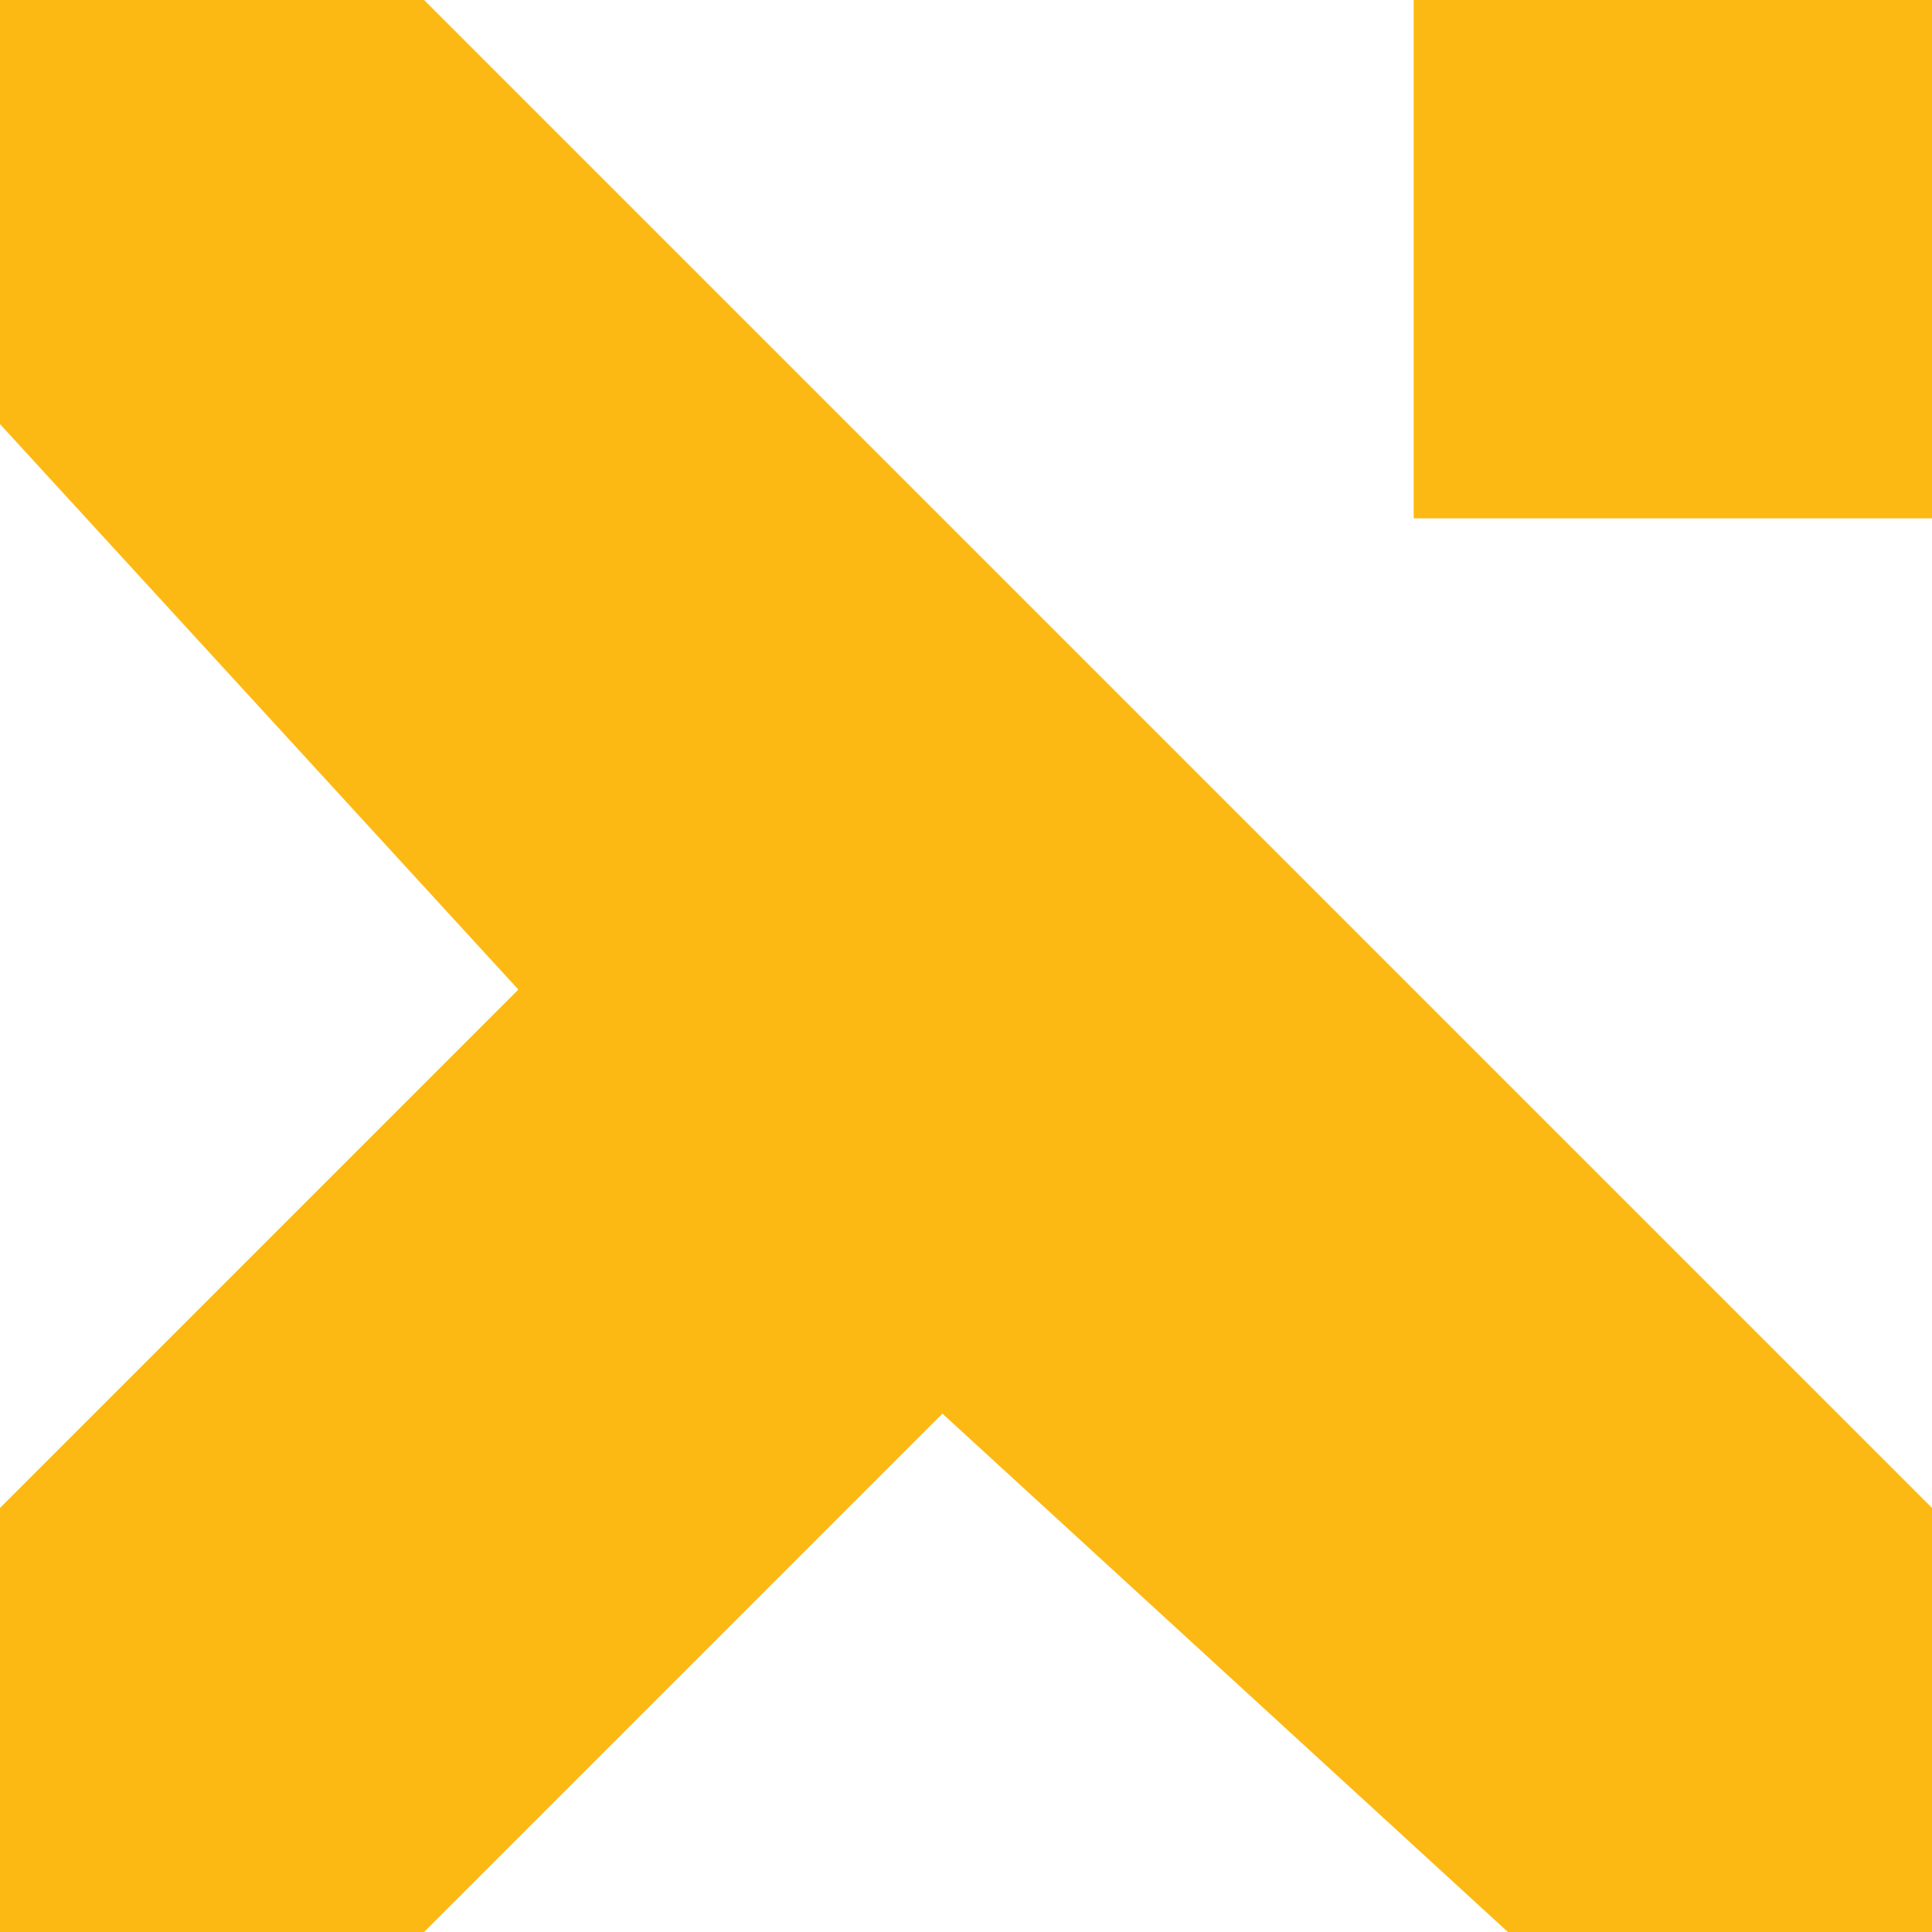 <?xml version="1.0" encoding="UTF-8"?>
<svg id="Layer_1" xmlns="http://www.w3.org/2000/svg" version="1.1" viewBox="0 0 41 41">
  <!-- Generator: Adobe Illustrator 29.5.1, SVG Export Plug-In . SVG Version: 2.1.0 Build 141)  -->
  <defs>
    <style>
      .st0 {
        fill: #fdb913;
      }
    </style>
  </defs>
  <path class="st0" d="M32,41h9v-9L9,0H0v9l11,12L0,32v9h9l11-11,12,11Z"/>
  <path class="st0" d="M30,0h11v11h-11V0Z"/>
</svg>
